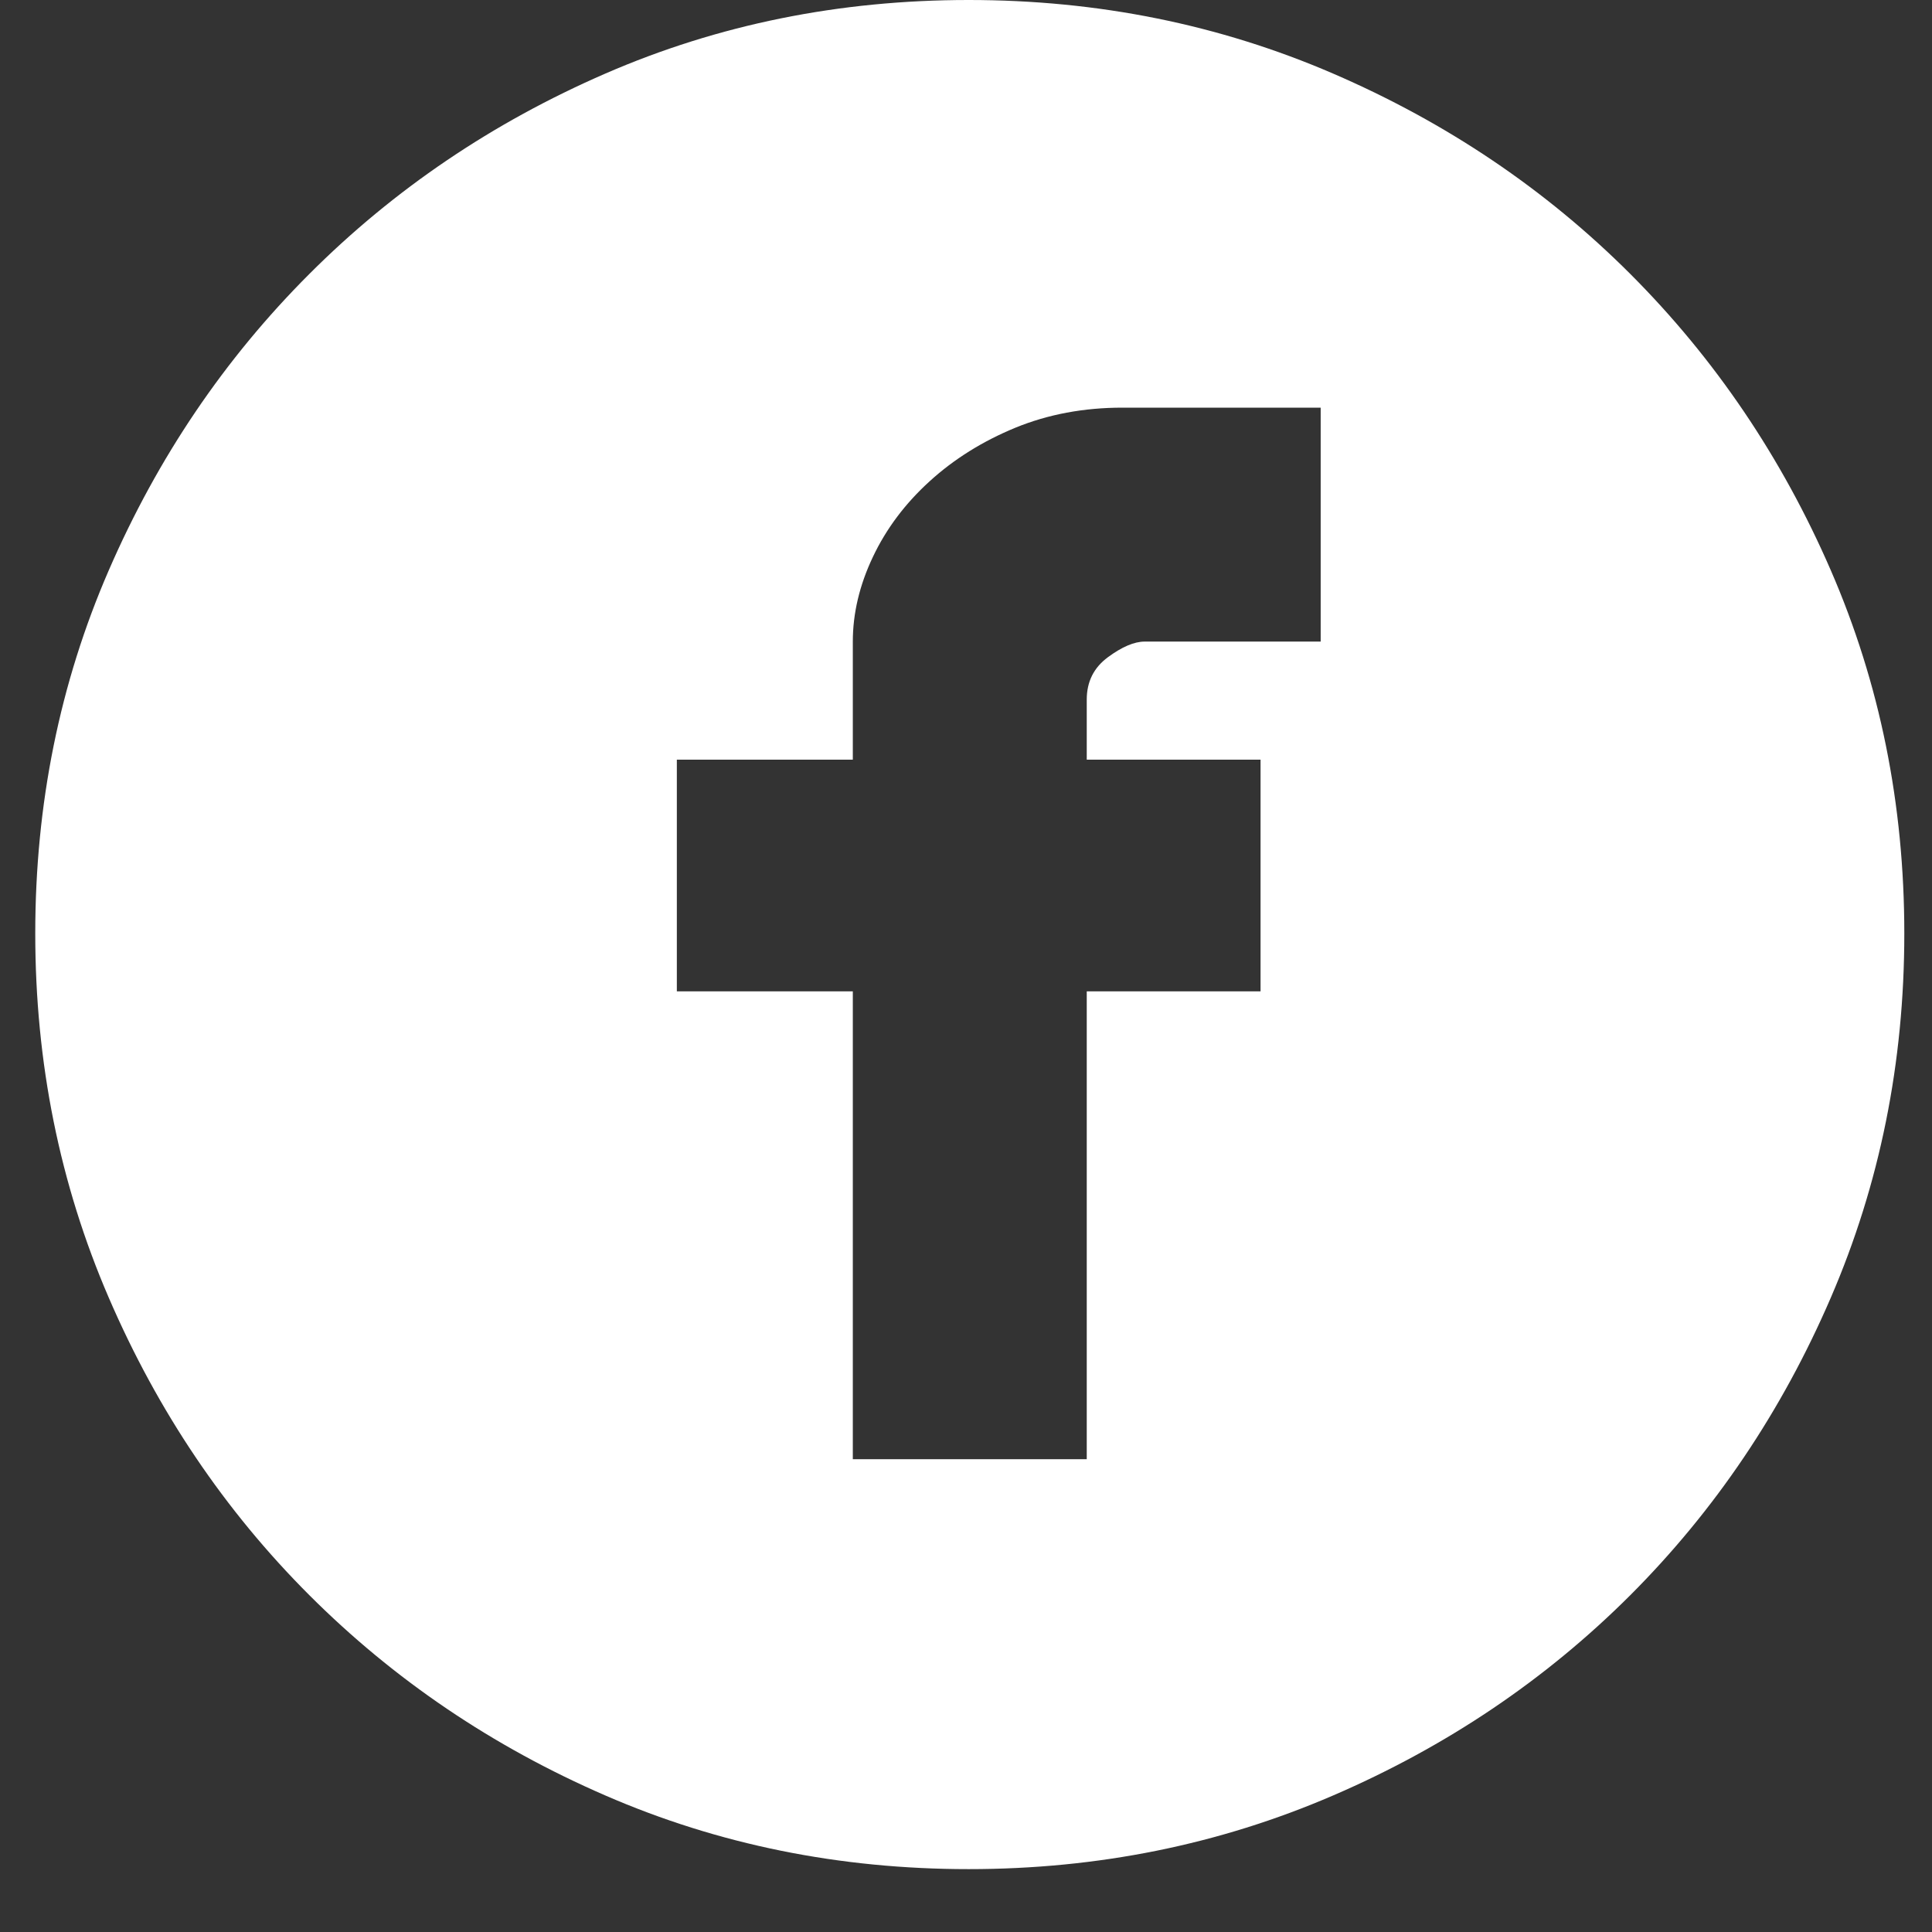 <svg width="24" height="24" viewBox="0 0 24 24" fill="none" xmlns="http://www.w3.org/2000/svg">
<rect x="0" y="0" width="24" height="24" fill="#333333" stroke="none"/>
<path d="M12.033 0C13.638 0 15.146 0.304 16.558 0.913C17.969 1.522 19.201 2.352 20.253 3.404C21.304 4.456 22.134 5.682 22.743 7.085C23.352 8.487 23.656 9.99 23.656 11.596C23.656 13.201 23.352 14.709 22.743 16.12C22.134 17.532 21.304 18.763 20.253 19.815C19.201 20.866 17.969 21.697 16.558 22.305C15.146 22.914 13.638 23.219 12.033 23.219C10.428 23.219 8.924 22.914 7.522 22.305C6.12 21.697 4.893 20.866 3.842 19.815C2.79 18.763 1.96 17.532 1.351 16.12C0.742 14.709 0.438 13.201 0.438 11.596C0.438 9.99 0.742 8.487 1.351 7.085C1.96 5.682 2.79 4.456 3.842 3.404C4.893 2.352 6.12 1.522 7.522 0.913C8.924 0.304 10.428 0 12.033 0ZM16.406 5.064H13.943C13.463 5.064 13.02 5.147 12.614 5.313C12.209 5.48 11.853 5.701 11.549 5.978C11.245 6.254 11.009 6.568 10.843 6.919C10.677 7.269 10.594 7.62 10.594 7.97V9.437H8.408V12.315H10.594V18.127H13.5V12.315H15.659V9.437H13.5V8.69C13.5 8.468 13.588 8.293 13.763 8.164C13.938 8.035 14.09 7.97 14.22 7.97H16.406V5.064Z" fill="white"/>
</svg>
